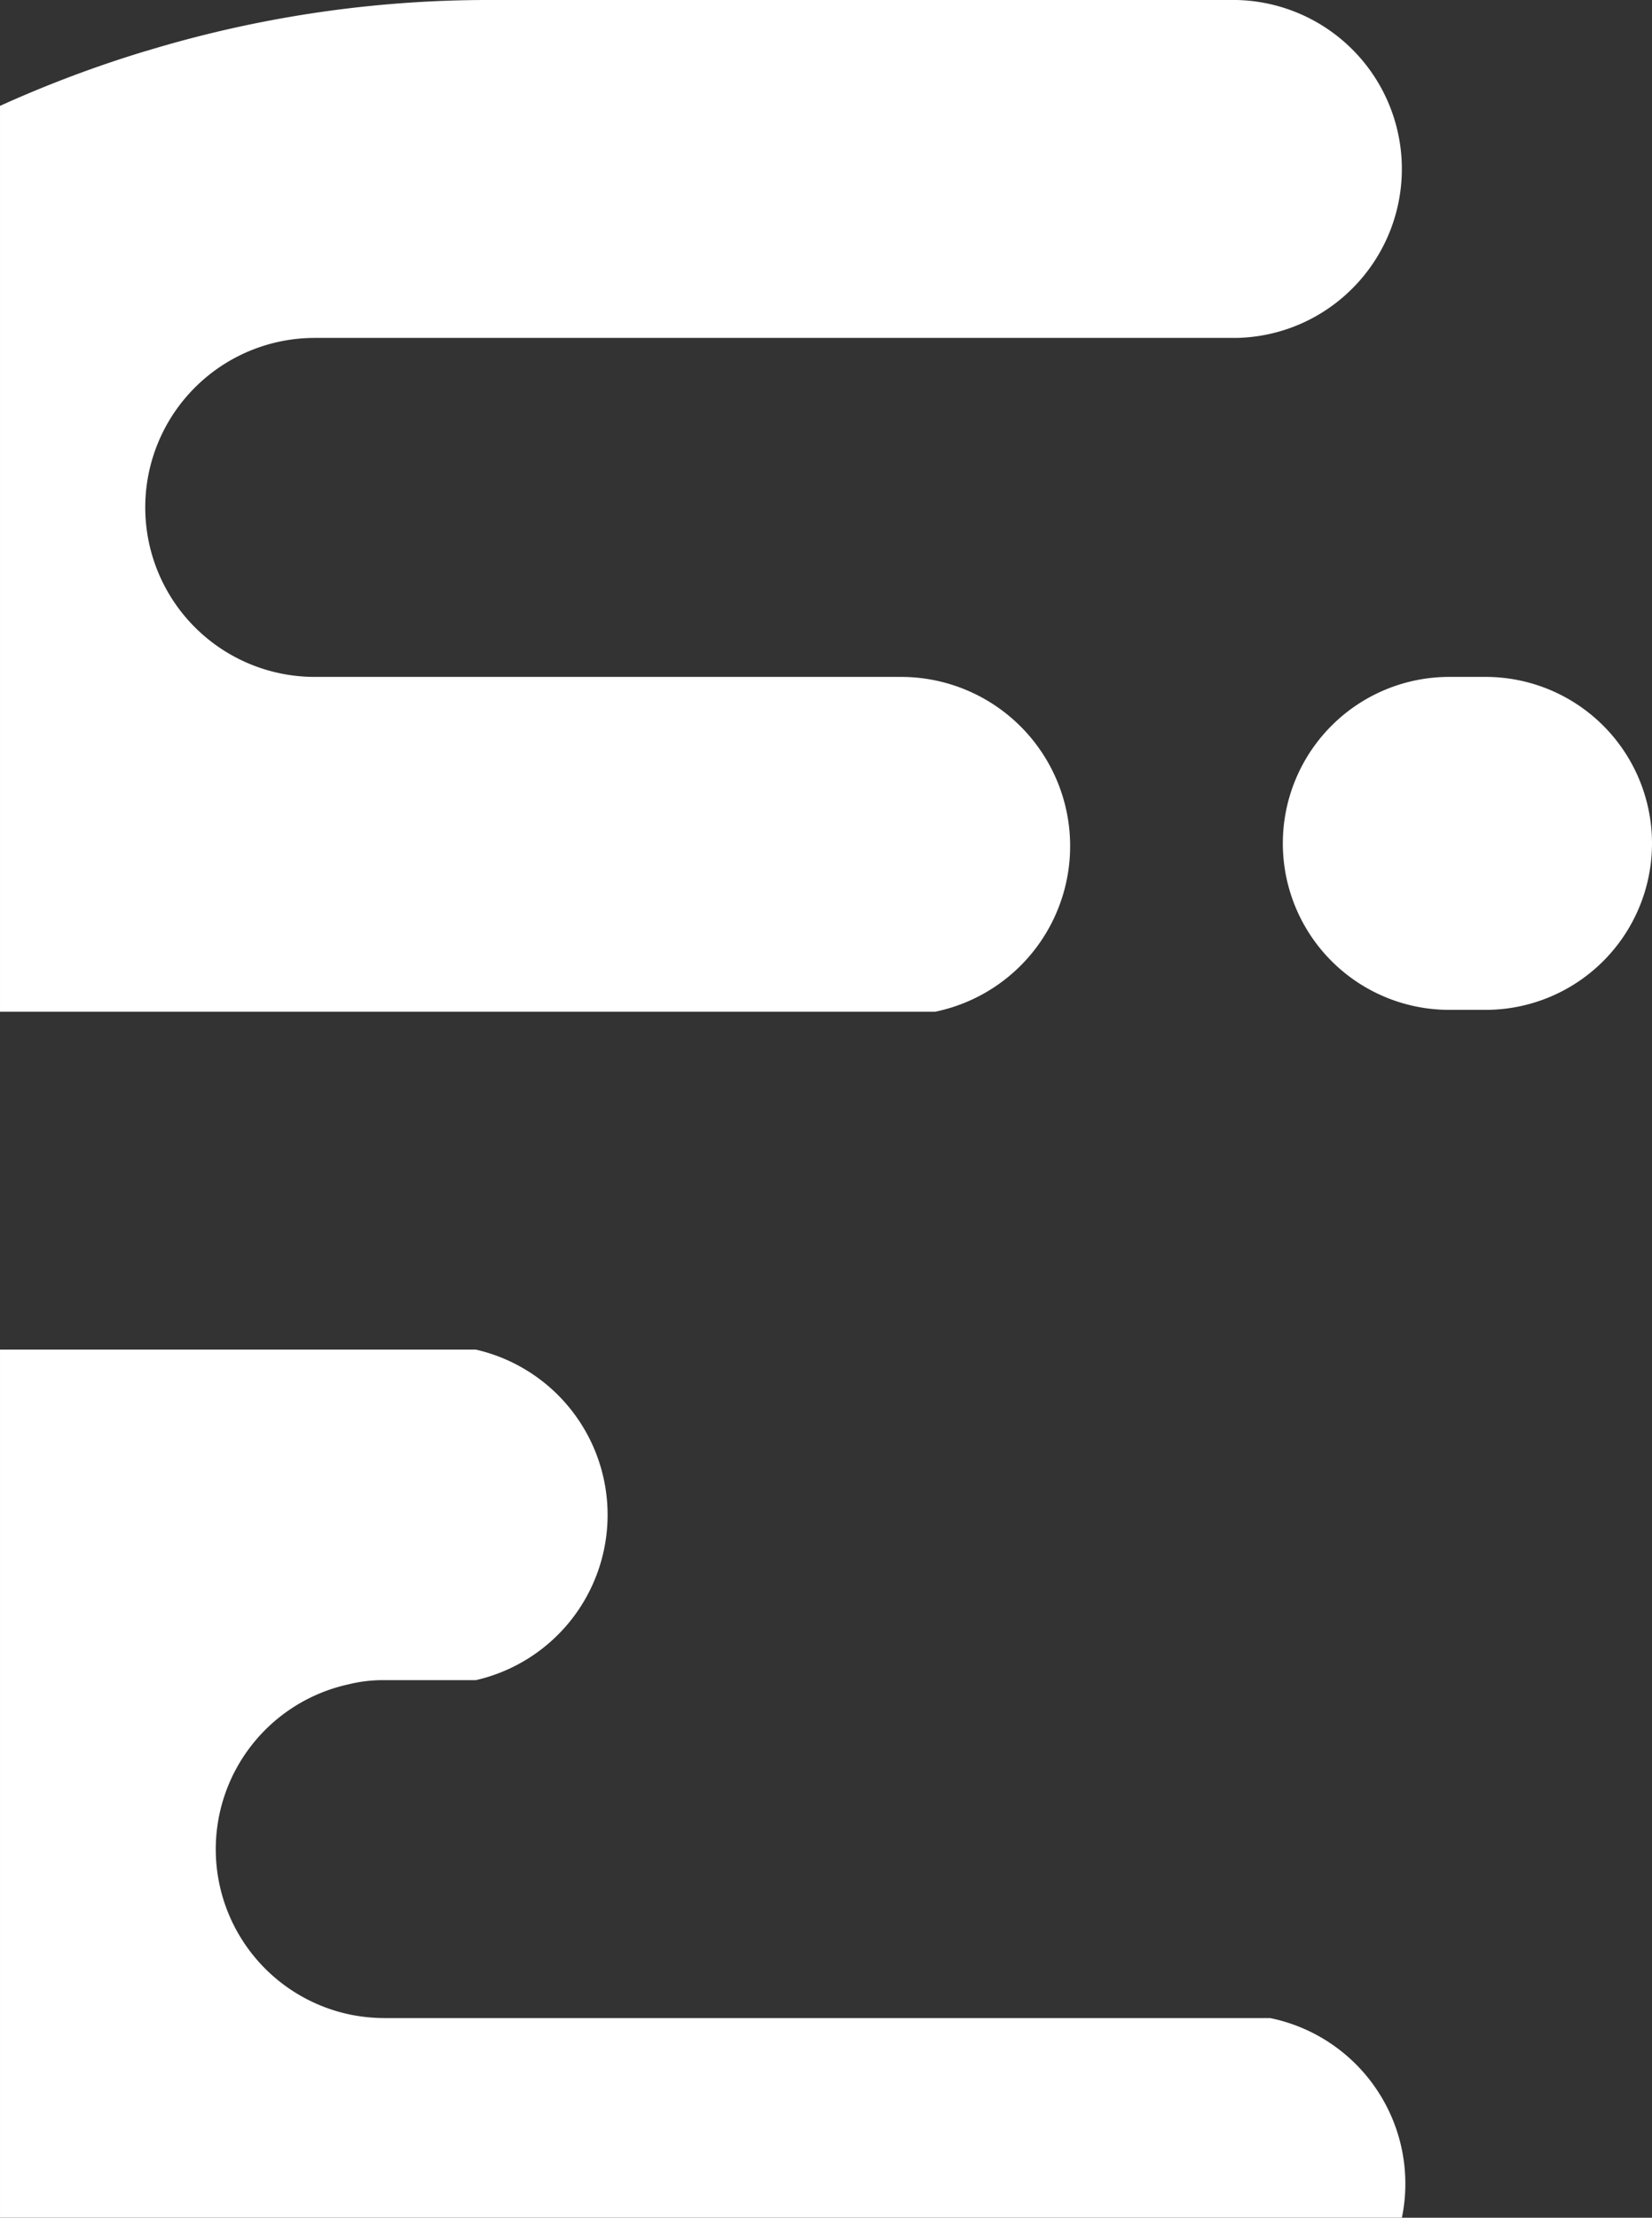 <svg xmlns="http://www.w3.org/2000/svg" width="206.001" height="276.501" viewBox="0 0 206.001 276.501"><rect x="0" y="0" width="206.001" height="276.501" fill="#333333" stroke="none"/><defs><style>.a{fill:#fff;}</style></defs><path class="a" d="M353.812,276.5H179V168.268h59.345a21.137,21.137,0,0,1,0,41.208H227.082c-.1,0-.208,0-.336,0a17.87,17.87,0,0,0-4.3.527,21.051,21.051,0,0,0,.4,41.208,21.872,21.872,0,0,0,4.144.4H337.393a21.08,21.08,0,0,1,16.422,24.88v.014ZM179,126.137h0V13.2a147.675,147.675,0,0,1,18.193-6.84h.03A146.249,146.249,0,0,1,239.879,0h93.306a21.07,21.07,0,0,1,14.45,35.965,20.978,20.978,0,0,1-14.45,6.166H218.244a21.132,21.132,0,0,0,0,42.265h73.144a21.089,21.089,0,0,1,4.237,41.741Zm185.243-.229h-4.521a20.756,20.756,0,1,1,0-41.513h4.521a20.756,20.756,0,1,1,0,41.513Z" transform="translate(-178.999)"/></svg>